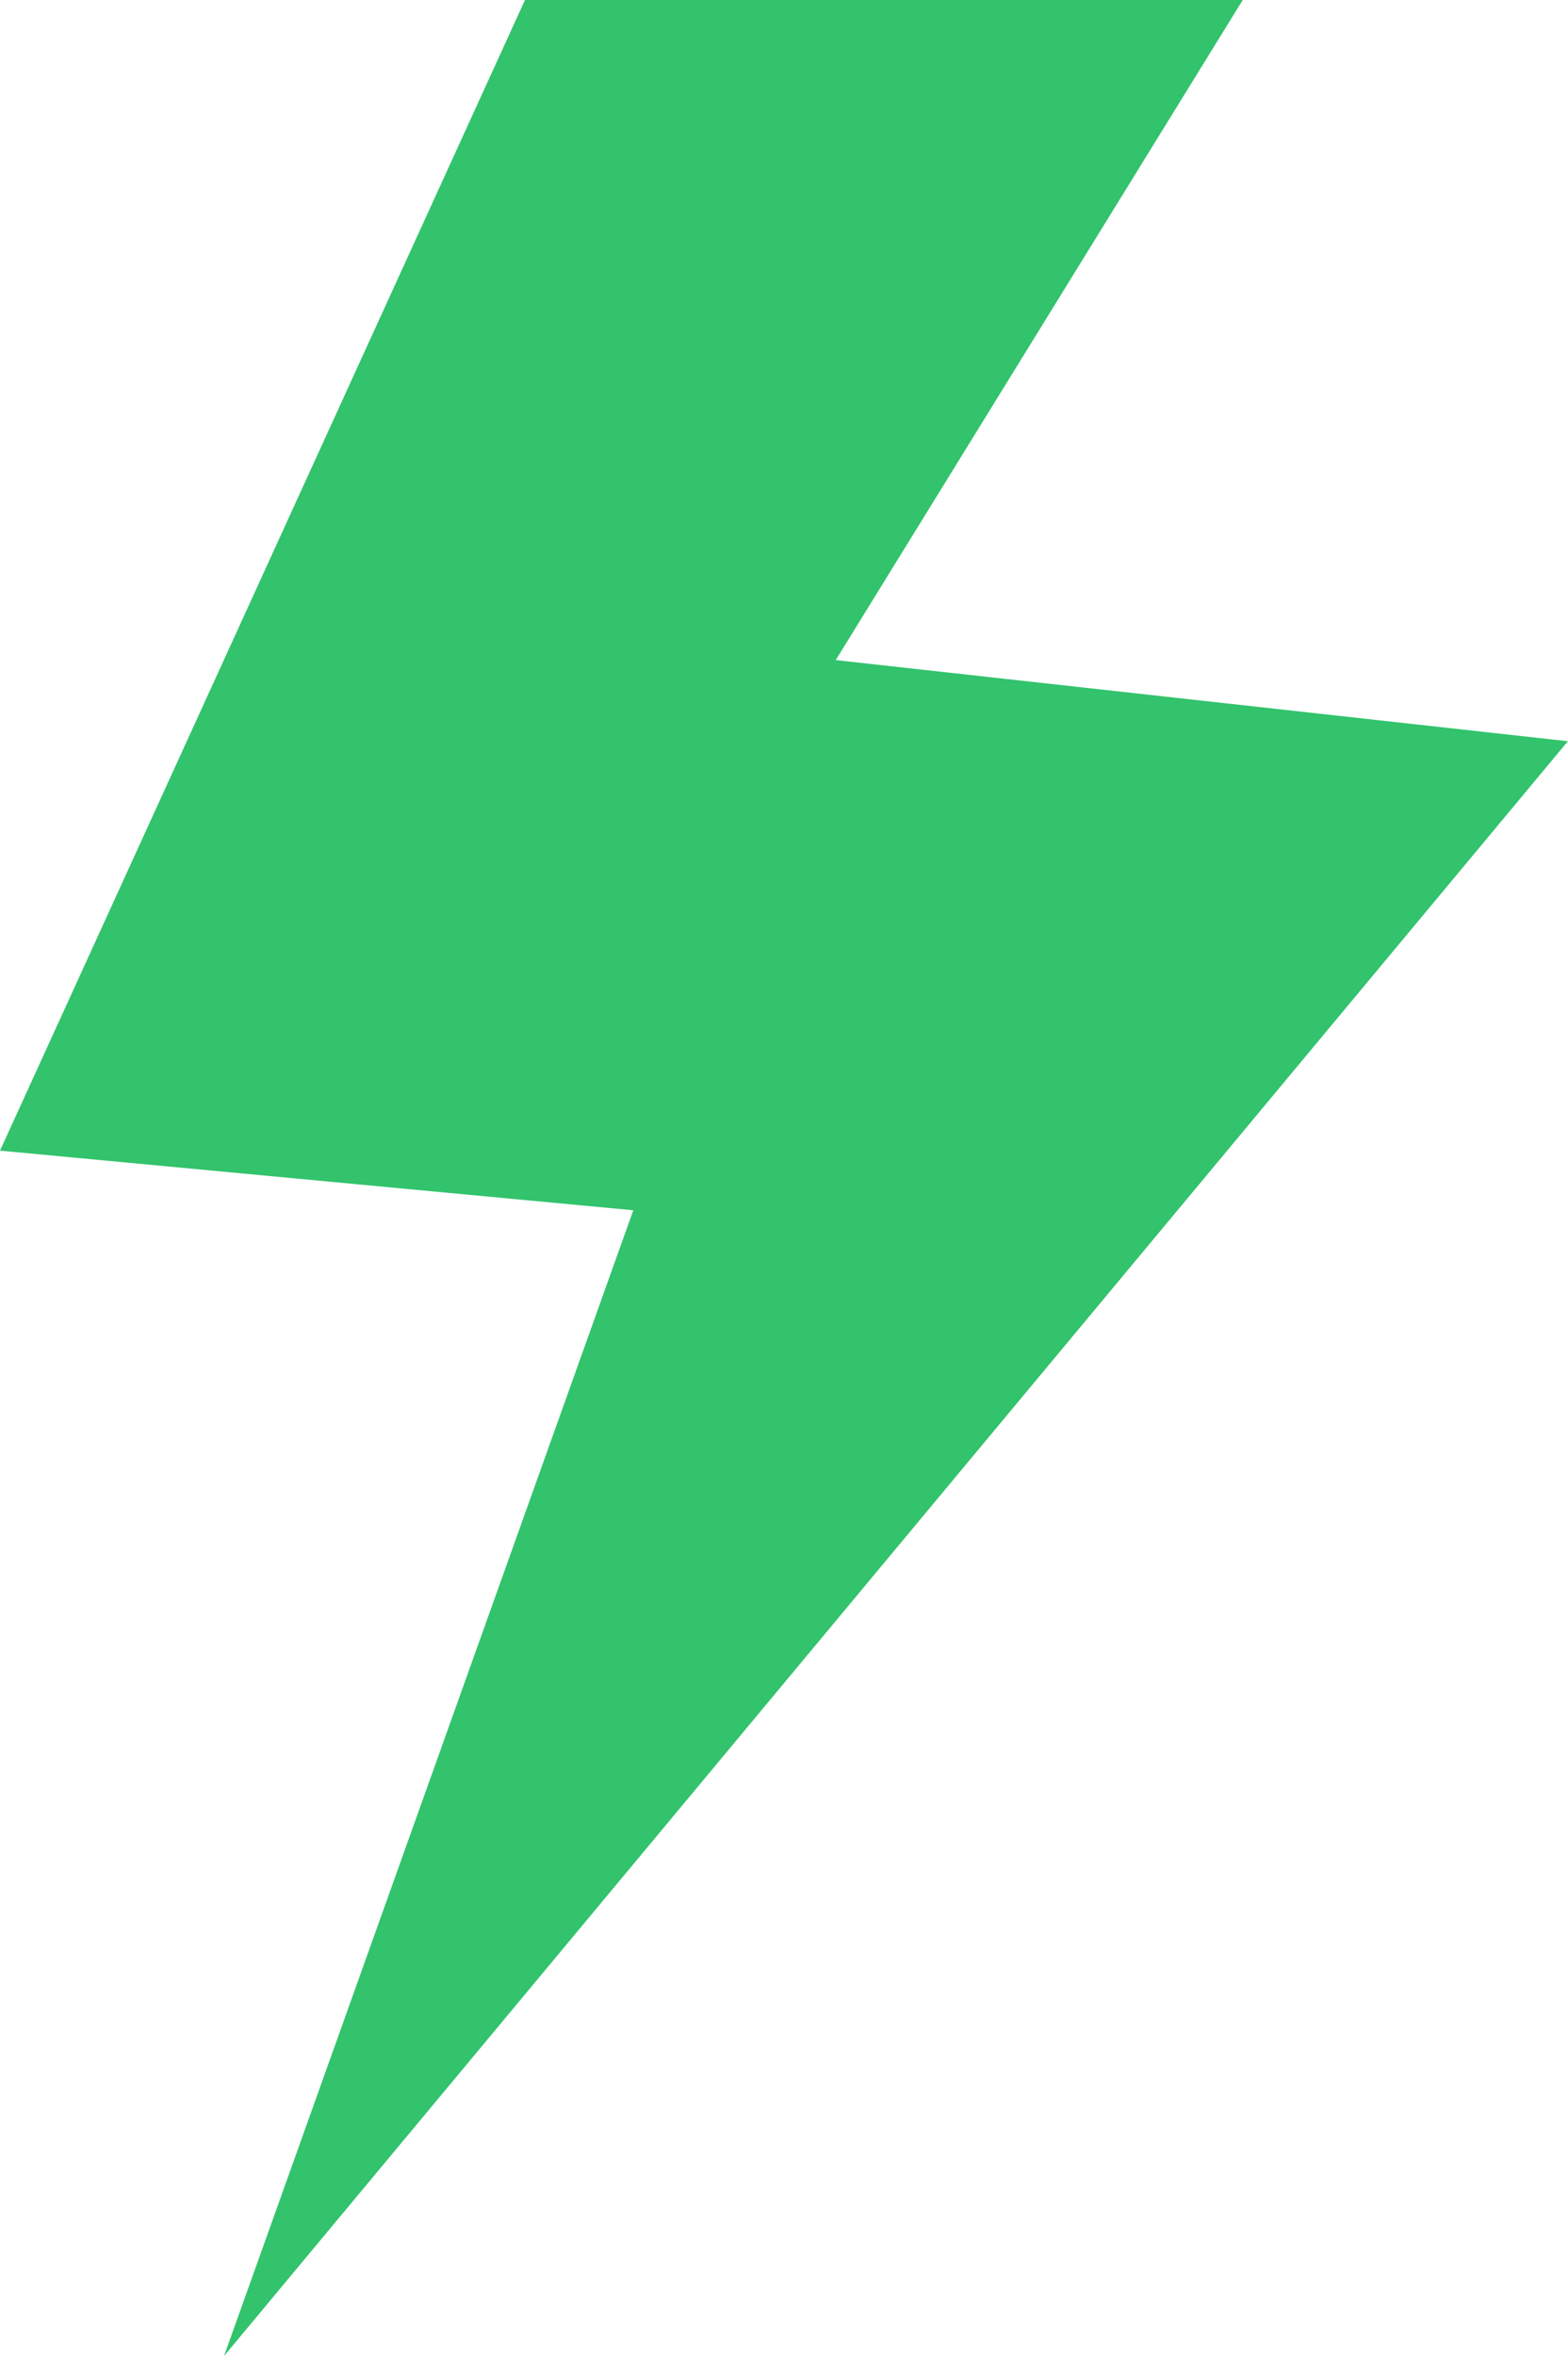 <?xml version="1.0" encoding="UTF-8"?> <svg xmlns="http://www.w3.org/2000/svg" id="spark-icon" width="14.447" height="21.694" viewBox="0 0 14.447 21.694"><path id="Tracé_316" data-name="Tracé 316" d="M5.835,11.144,0,10.595,4.837,0h6.613L7.7,6.078l6.746.747L2.064,21.694Z" fill="#32c36c" fill-rule="evenodd"></path></svg> 